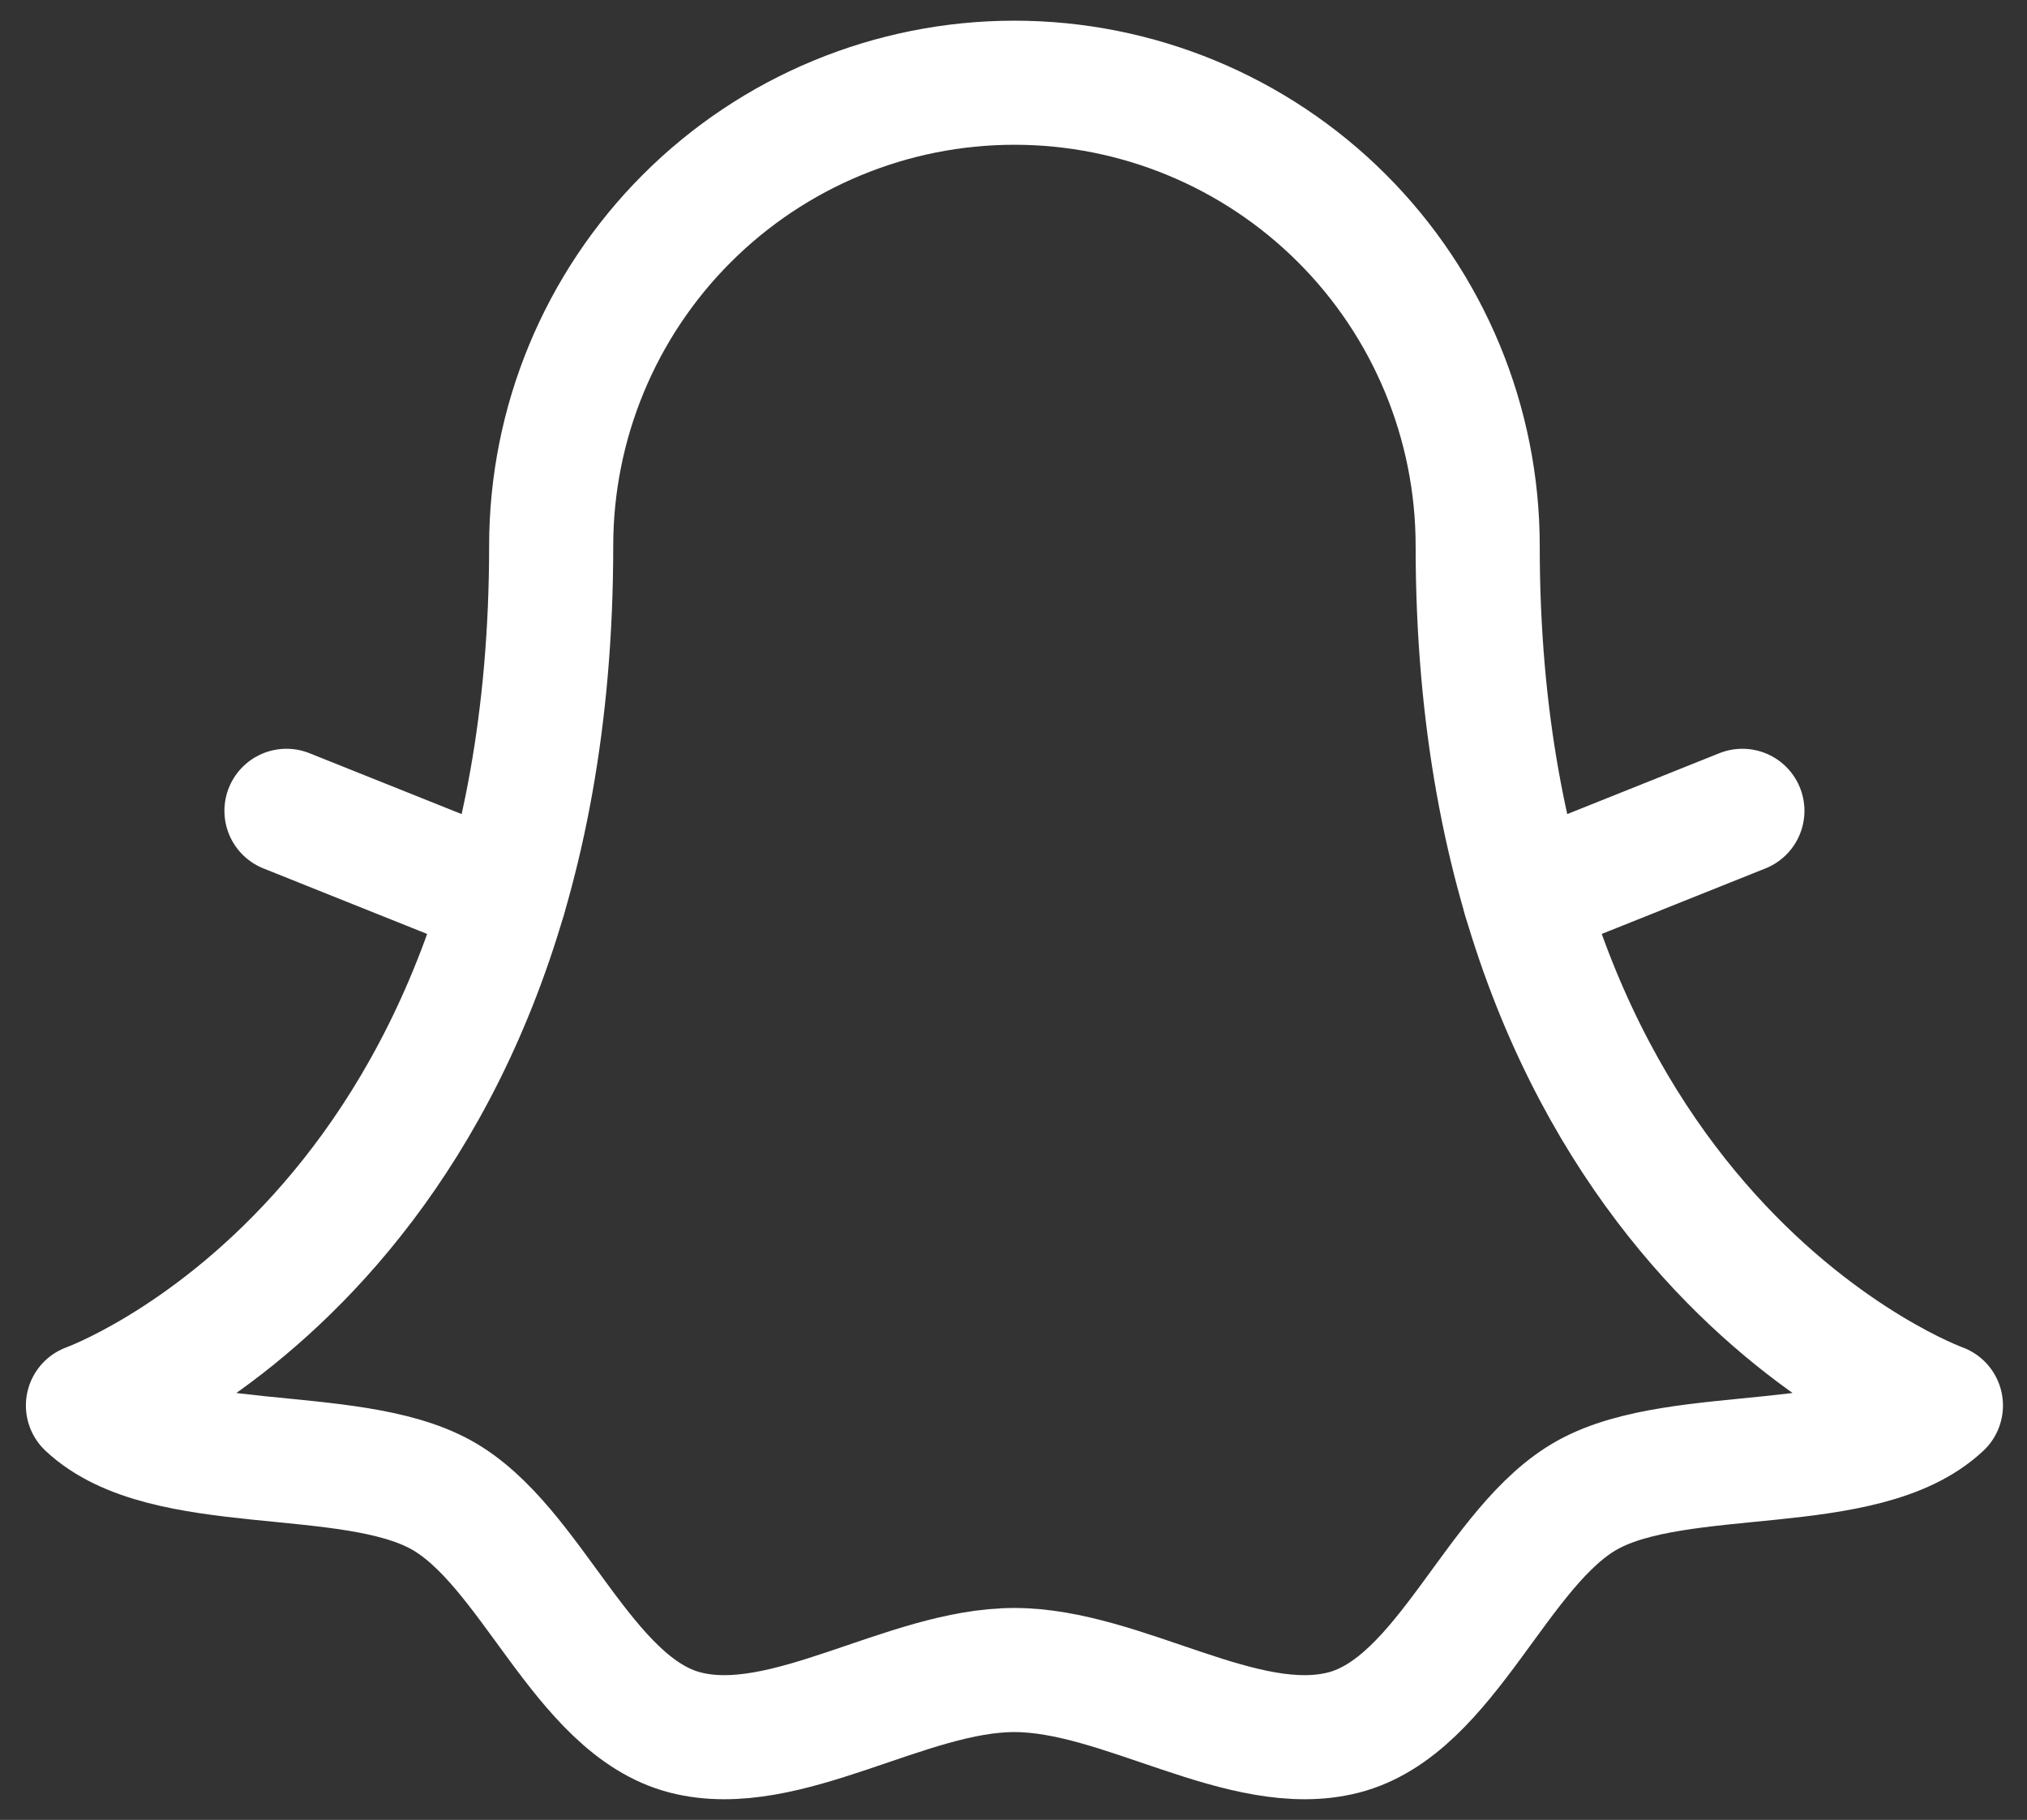 <svg width="49" height="44" viewBox="0 0 49 44" fill="none" xmlns="http://www.w3.org/2000/svg">
<rect x="0" y="0" width="49" height="44" fill="#333333" stroke="none"/>
<path d="M32.475 41.888C30.059 42.505 27.132 40.376 24.522 40.376C21.913 40.376 18.985 42.505 16.57 41.888C14.07 41.248 12.864 37.35 10.657 36.136C8.415 34.903 3.978 35.718 2.126 33.981C2.126 33.981 13.324 29.982 13.324 13.198C13.324 10.228 14.504 7.38 16.604 5.28C18.704 3.18 21.552 2 24.522 2C27.492 2 30.341 3.18 32.441 5.28C34.541 7.38 35.721 10.228 35.721 13.198C35.721 29.974 46.919 33.981 46.919 33.981C45.067 35.718 40.63 34.903 38.388 36.136C36.18 37.35 34.975 41.248 32.475 41.888Z" stroke="white" stroke-width="3" stroke-linecap="round" stroke-linejoin="round"/>
<path d="M12.186 21.709L6.925 19.603" stroke="white" stroke-width="3" stroke-linecap="round" stroke-linejoin="round"/>
<path d="M36.858 21.709L42.12 19.603" stroke="white" stroke-width="3" stroke-linecap="round" stroke-linejoin="round"/>
</svg>

